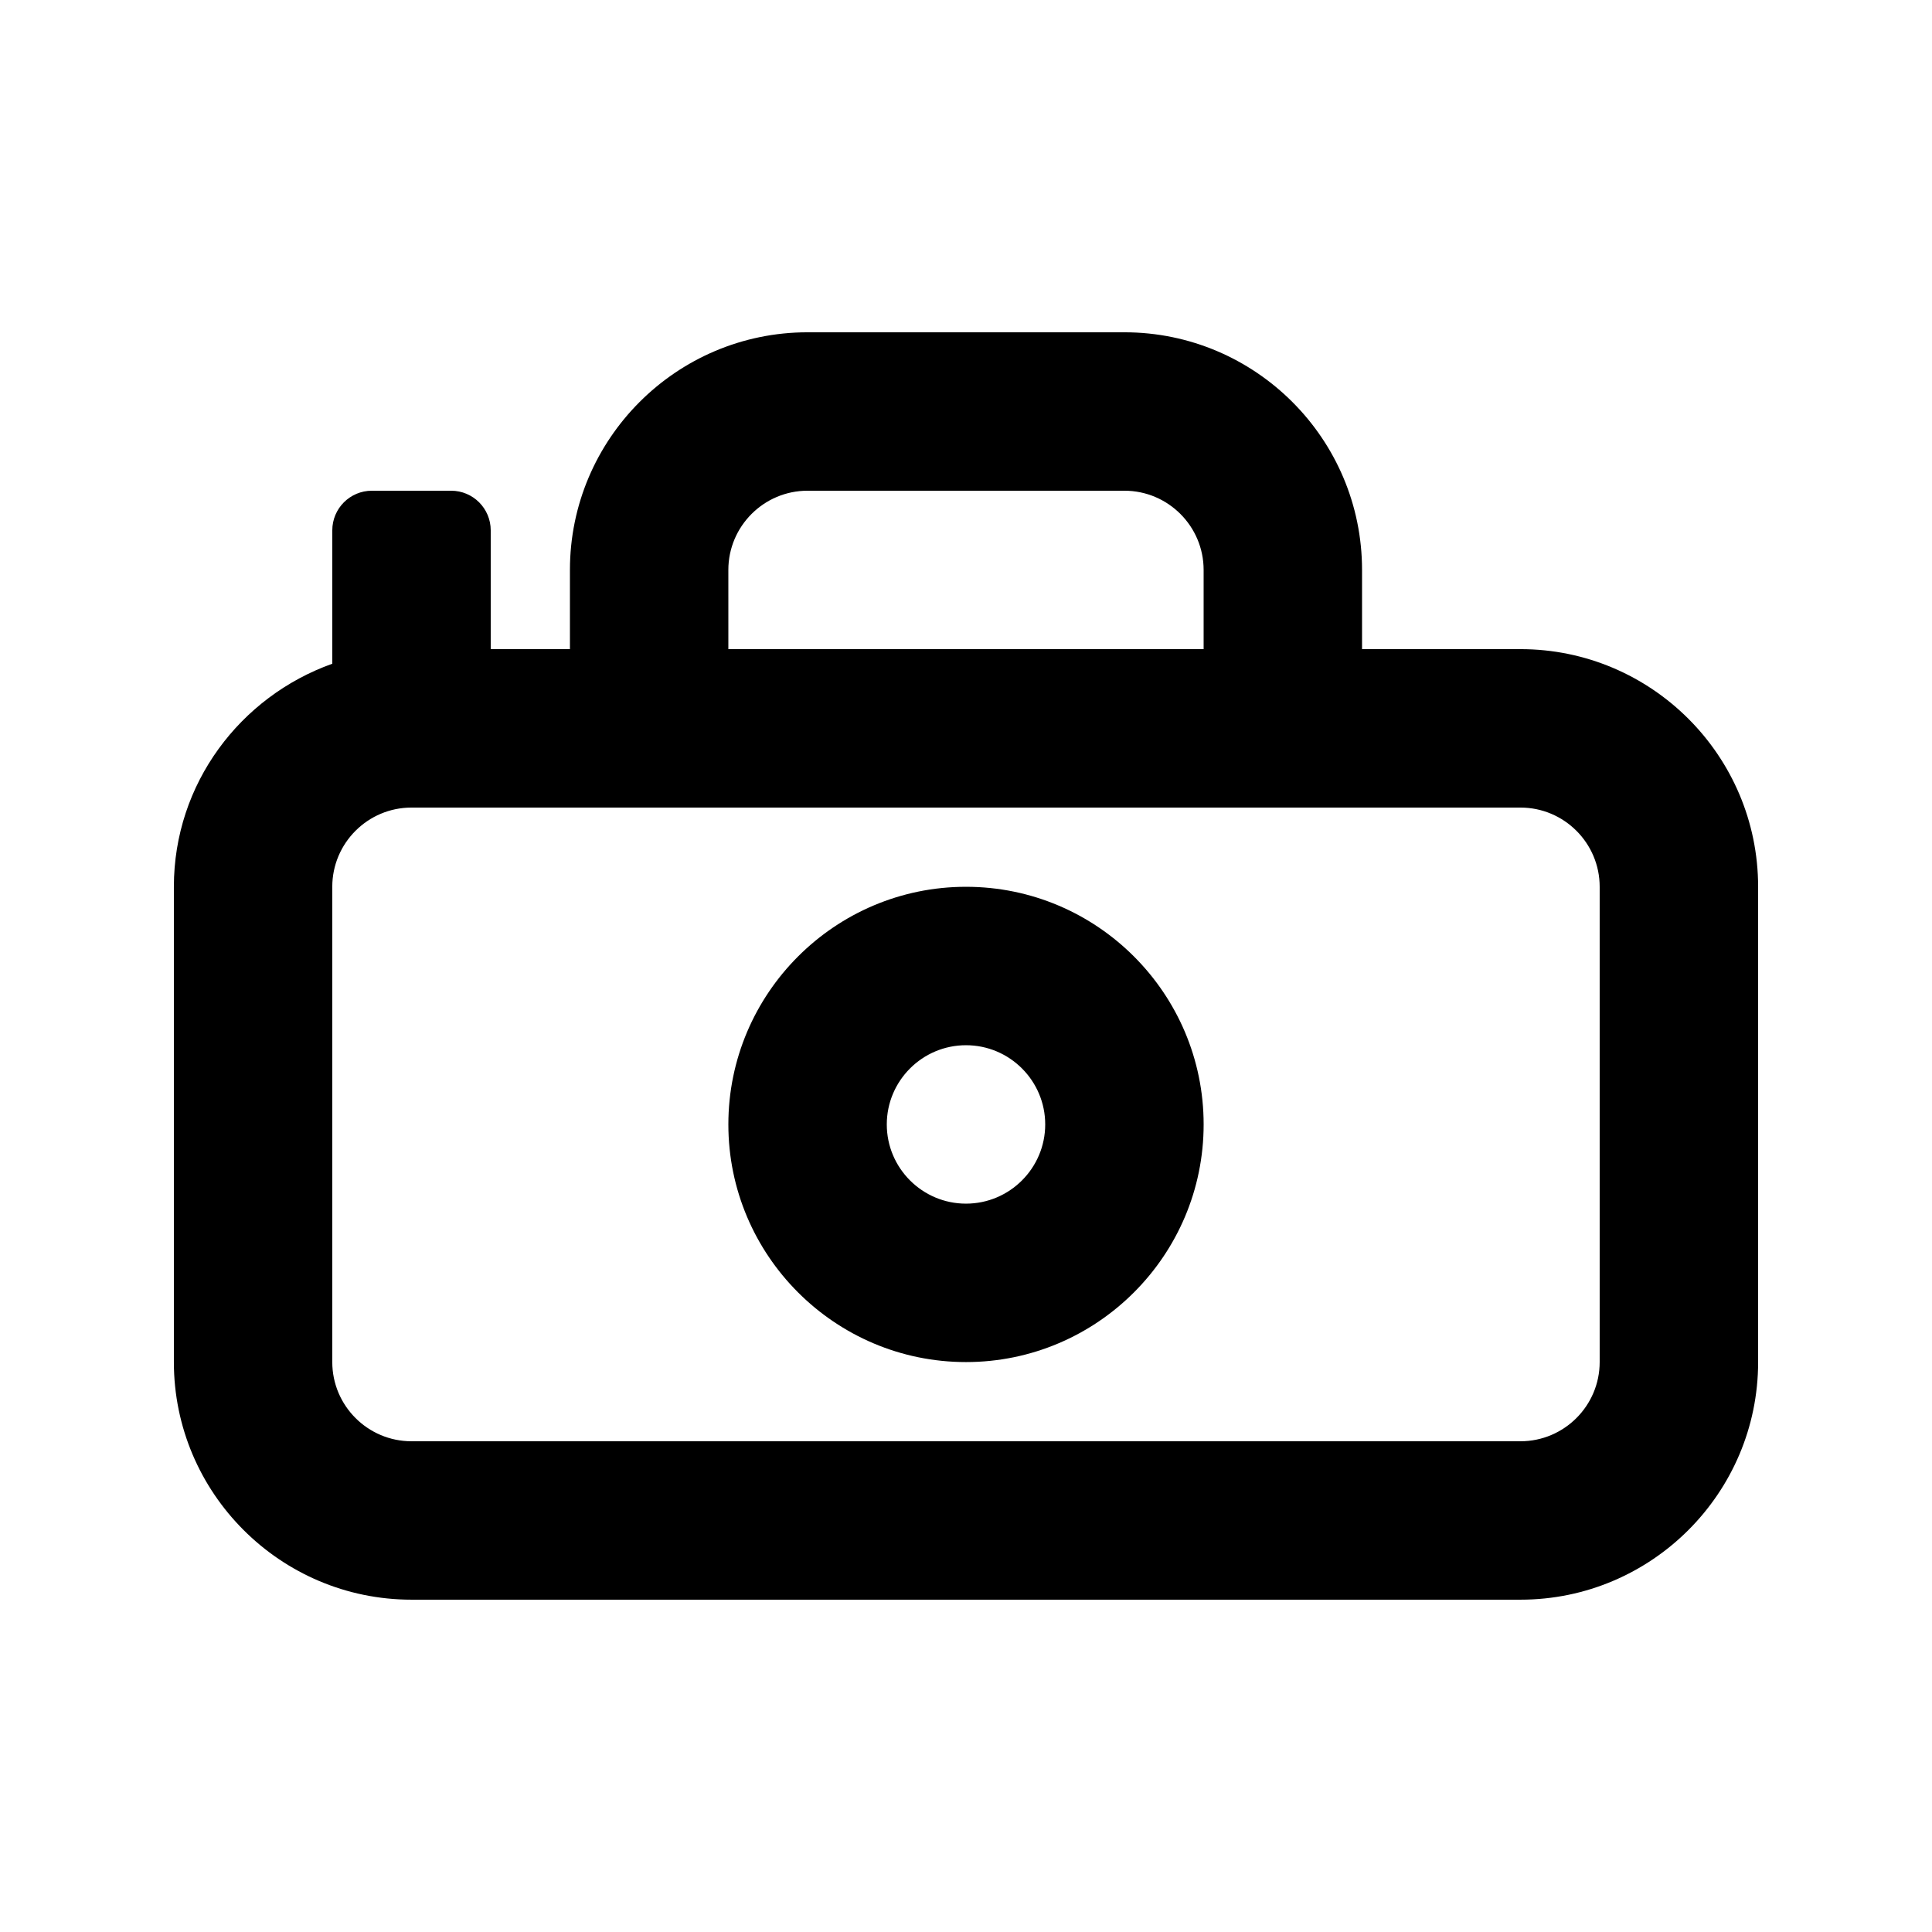 <?xml version="1.0" encoding="UTF-8"?>
<!-- Uploaded to: SVG Repo, www.svgrepo.com, Generator: SVG Repo Mixer Tools -->
<svg fill="#000000" width="800px" height="800px" version="1.1" viewBox="144 144 512 512" xmlns="http://www.w3.org/2000/svg">
 <g>
  <path d="m546.94 316.03h-41.984v-20.992c0-34.727-28.25-62.977-62.977-62.977h-83.969c-34.723 0-62.973 28.25-62.973 62.977v20.992h-20.992v-31.488c0-5.797-4.699-10.496-10.496-10.496h-20.992c-5.797 0-10.496 4.699-10.496 10.496v35.355c-24.383 8.695-41.984 31.777-41.984 59.109v125.95c0 34.727 28.25 62.977 62.977 62.977h293.89c34.727 0 62.977-28.25 62.977-62.977v-125.95c-0.004-34.73-28.25-62.977-62.98-62.977zm-209.92-20.992c0-11.574 9.418-20.992 20.992-20.992h83.969c11.574 0 20.992 9.418 20.992 20.992v20.992h-125.95zm230.91 209.92c0 11.574-9.418 20.992-20.992 20.992h-293.89c-11.574 0-20.992-9.418-20.992-20.992v-125.95c0-11.574 9.418-20.992 20.992-20.992h293.89c11.574 0 20.992 9.418 20.992 20.992z"/>
  <path d="m400 379.01c-34.727 0-62.977 28.25-62.977 62.977s28.25 62.977 62.977 62.977 62.977-28.25 62.977-62.977c0-34.73-28.25-62.977-62.977-62.977zm0 83.969c-11.574 0-20.992-9.418-20.992-20.992s9.418-20.992 20.992-20.992 20.992 9.418 20.992 20.992c0 11.57-9.422 20.992-20.992 20.992z"/>
 </g>
</svg>